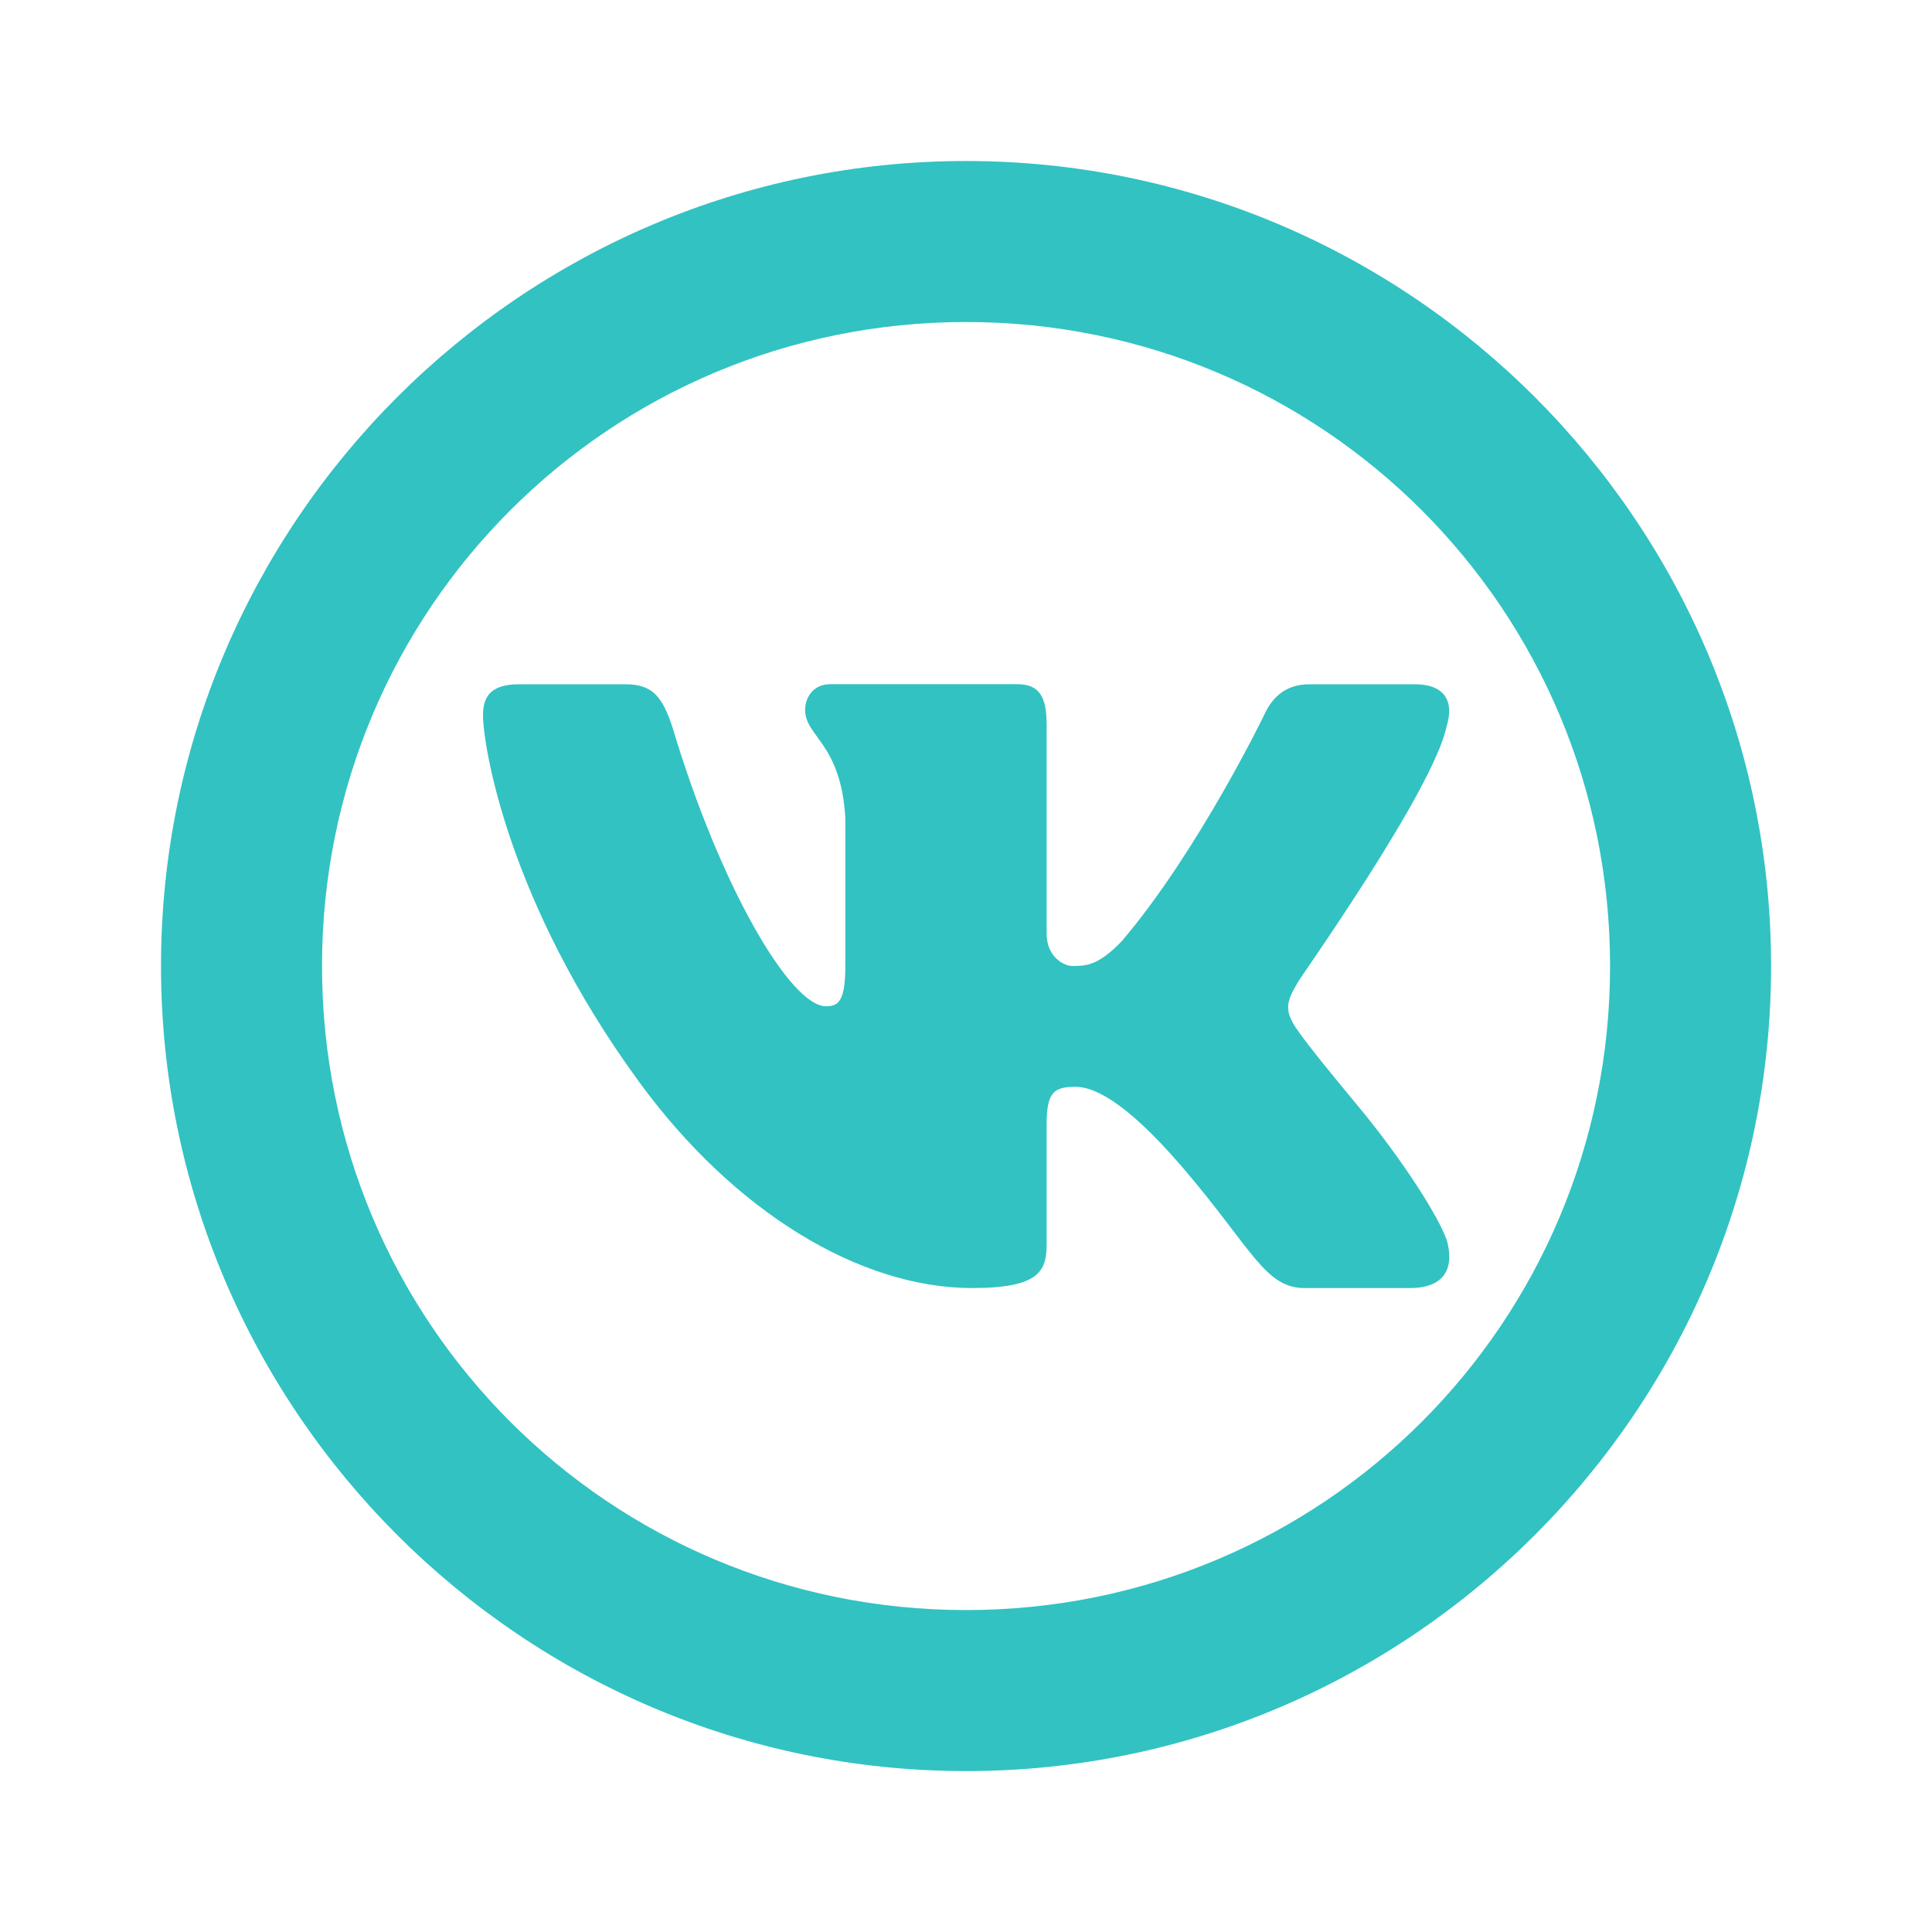 <?xml version="1.0" encoding="UTF-8"?> <svg xmlns="http://www.w3.org/2000/svg" xmlns:xlink="http://www.w3.org/1999/xlink" viewBox="0,0,255.997,255.997" width="192px" height="192px" fill-rule="nonzero"> <g fill="#32c2c2" fill-rule="nonzero" stroke="none" stroke-width="1" stroke-linecap="butt" stroke-linejoin="miter" stroke-miterlimit="10" stroke-dasharray="" stroke-dashoffset="0" font-family="none" font-weight="none" font-size="none" text-anchor="none" style="mix-blend-mode: normal"> <g transform="scale(10.667,10.667)"> <path d="M12,2c-5.511,0 -10,4.489 -10,10c0,5.511 4.489,10 10,10c5.511,0 10,-4.489 10,-10c0,-5.511 -4.489,-10 -10,-10zM12,4c4.43,0 8,3.57 8,8c0,4.43 -3.57,8 -8,8c-4.43,0 -8,-3.57 -8,-8c0,-4.43 3.57,-8 8,-8zM6.445,8.5c-0.381,0 -0.445,0.187 -0.445,0.387c0,0.361 0.299,2.31 1.938,4.551c1.187,1.626 2.752,2.562 4.137,2.562c0.839,0 0.926,-0.214 0.926,-0.547v-1.486c0,-0.401 0.092,-0.467 0.359,-0.467c0.191,0 0.578,0.125 1.328,1c0.865,1.009 1.022,1.5 1.518,1.5h1.311c0.304,0 0.479,-0.127 0.486,-0.375c0.001,-0.063 -0.008,-0.135 -0.029,-0.213c-0.097,-0.288 -0.541,-0.991 -1.096,-1.662c-0.308,-0.372 -0.611,-0.74 -0.75,-0.939c-0.095,-0.131 -0.131,-0.223 -0.127,-0.311c0.004,-0.092 0.052,-0.182 0.125,-0.305c-0.013,0 1.679,-2.374 1.844,-3.174c0.023,-0.076 0.034,-0.147 0.031,-0.209c-0.008,-0.181 -0.133,-0.312 -0.426,-0.312h-1.309c-0.33,0 -0.483,0.199 -0.572,0.4c0,0 -0.815,1.679 -1.756,2.787c-0.305,0.32 -0.46,0.312 -0.625,0.312c-0.088,0 -0.312,-0.106 -0.312,-0.4v-2.592c0,-0.347 -0.085,-0.508 -0.365,-0.508h-2.324c-0.204,0 -0.311,0.159 -0.311,0.32c0,0.333 0.449,0.415 0.5,1.35v1.811c0,0.44 -0.075,0.52 -0.24,0.52c-0.445,0 -1.321,-1.501 -1.908,-3.467c-0.127,-0.387 -0.254,-0.533 -0.584,-0.533z"></path> </g> </g> </svg> 